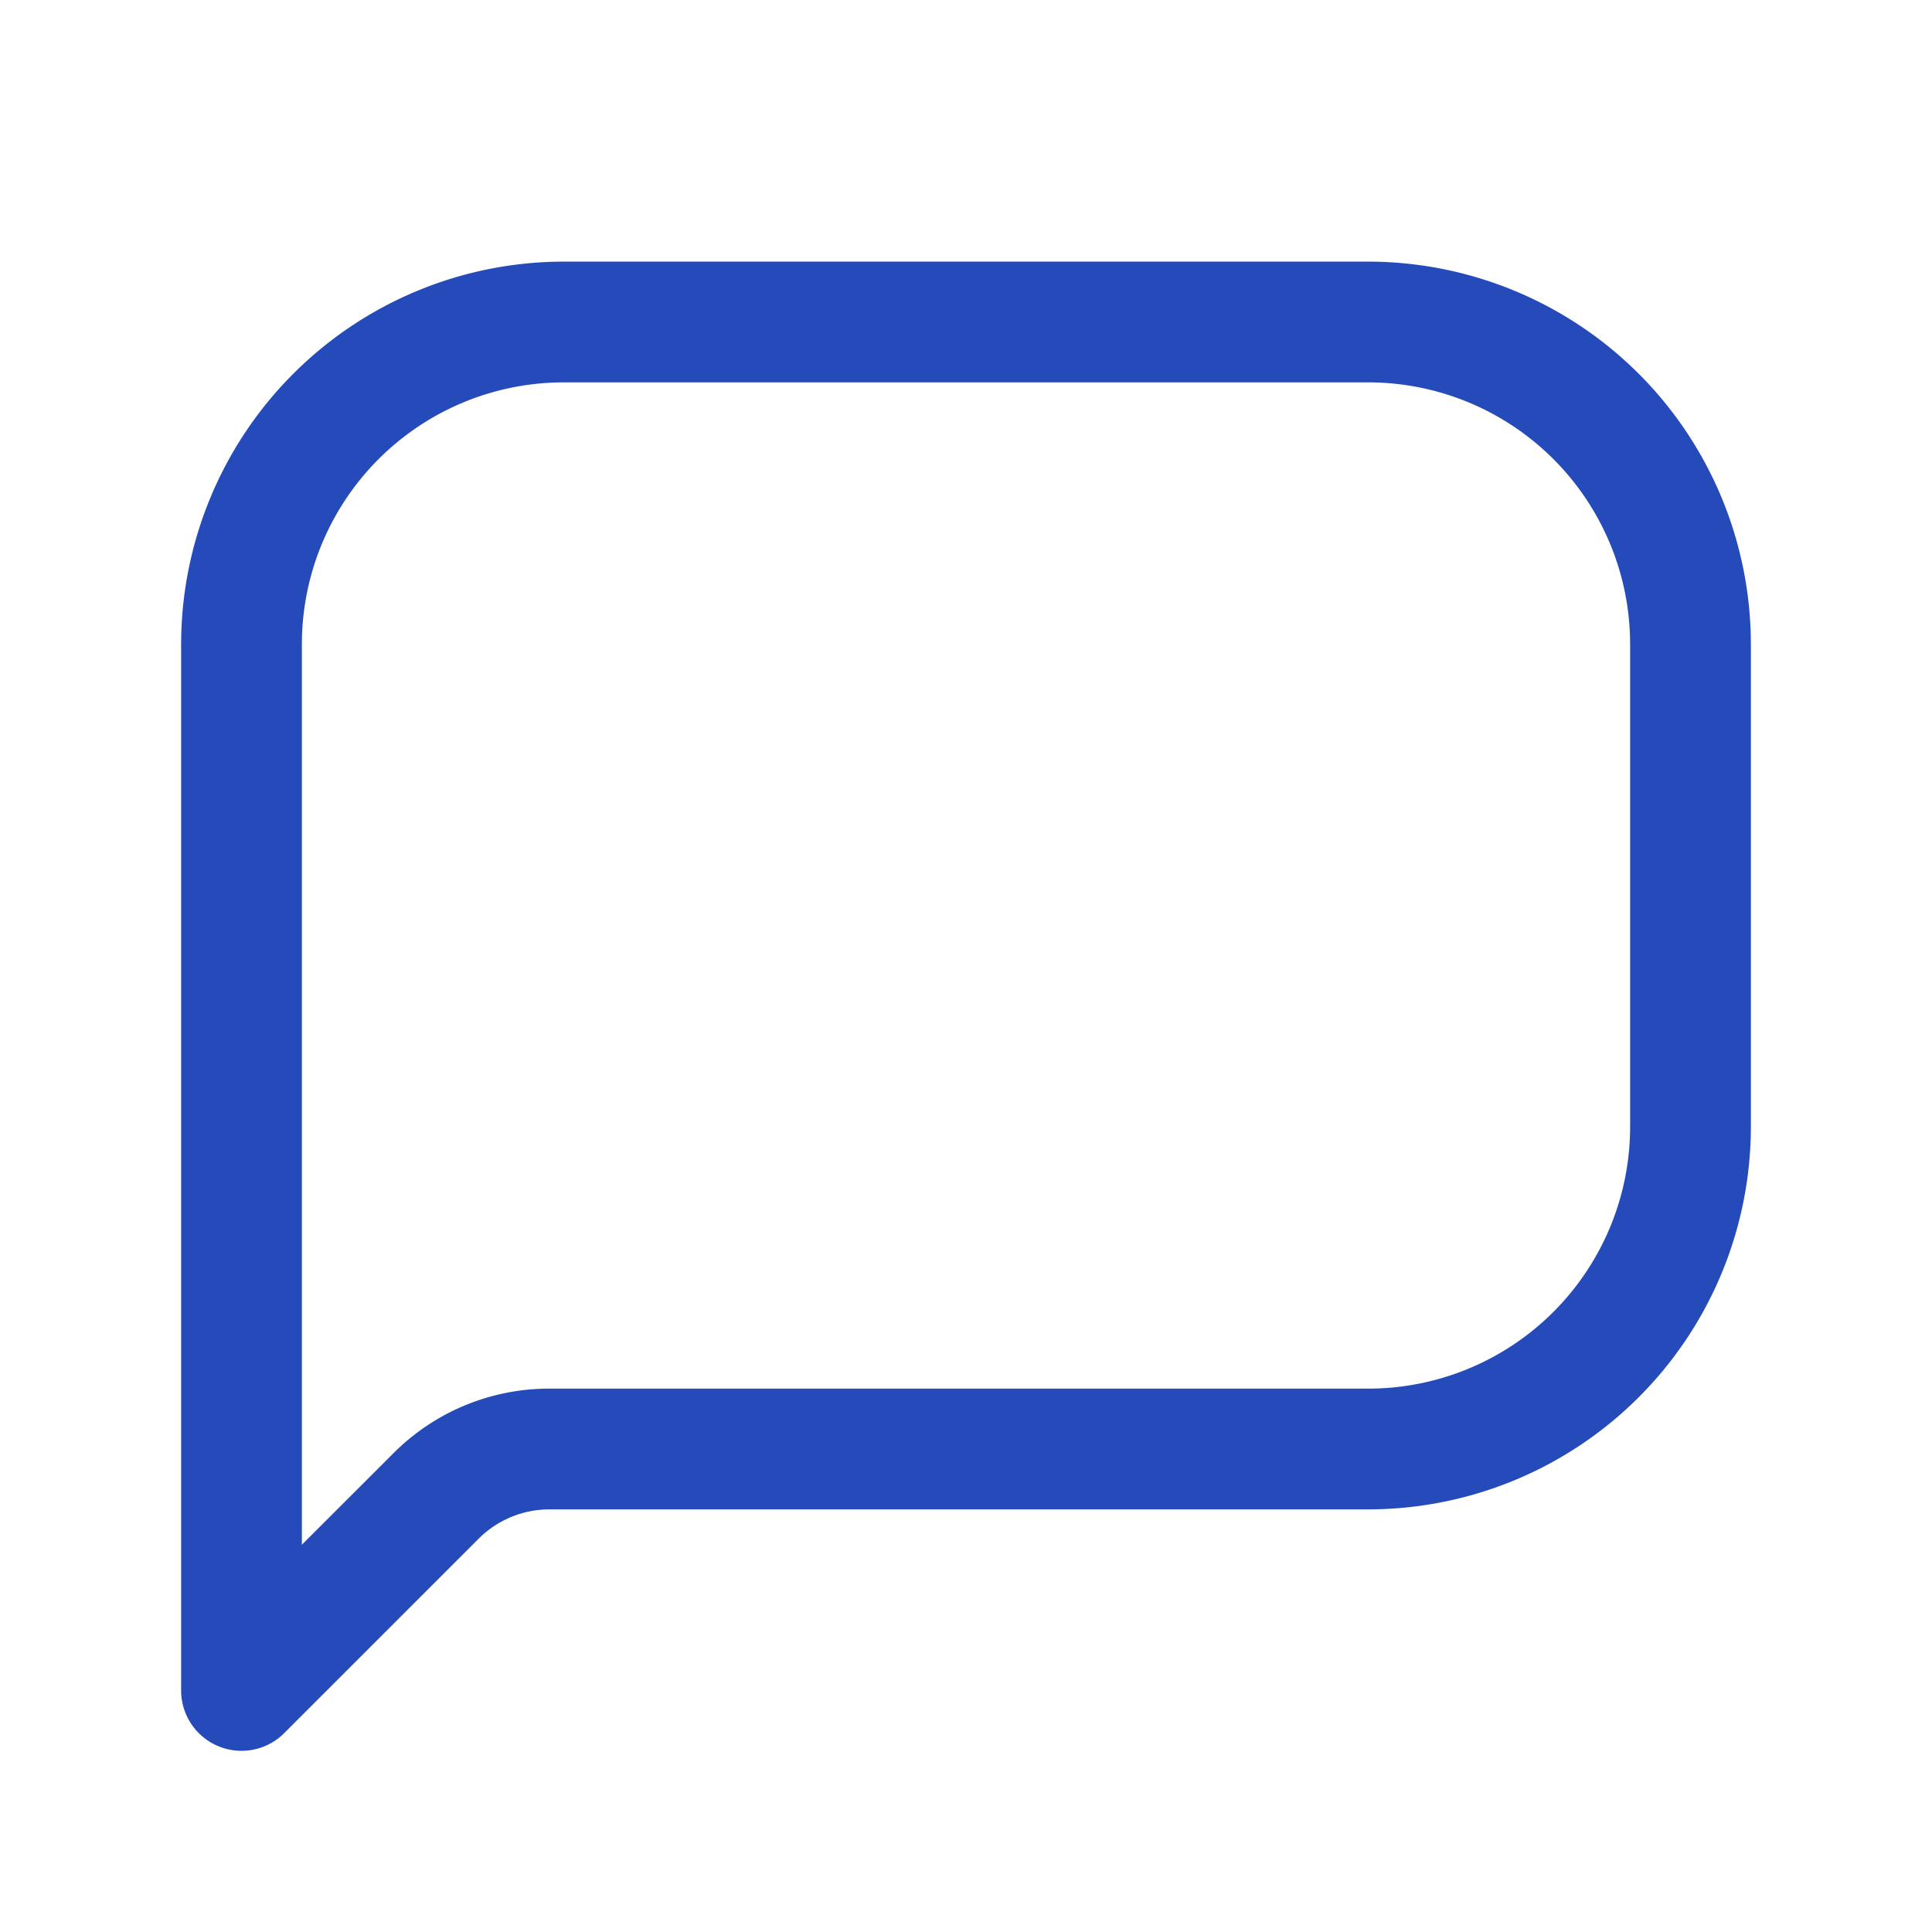<svg id="SvgjsSvg1001" width="288" height="288" xmlns="http://www.w3.org/2000/svg" version="1.1" xmlns:xlink="http://www.w3.org/1999/xlink" xmlns:svgjs="http://svgjs.com/svgjs"><defs id="SvgjsDefs1002"></defs><g id="SvgjsG1008"><svg xmlns="http://www.w3.org/2000/svg" width="288" height="288" viewBox="0 0 24 24"><path fill="#254bbb" d="M17,3.25H7A4.756,4.756,0,0,0,2.25,8V21a.75.75,0,0,0,1.28.53l2.414-2.414a1.246,1.246,0,0,1,.885-.366H17A4.756,4.756,0,0,0,21.75,14V8A4.756,4.756,0,0,0,17,3.25ZM20.25,14A3.254,3.254,0,0,1,17,17.25H6.829a2.73,2.73,0,0,0-1.945.806L3.75,19.189V8A3.254,3.254,0,0,1,7,4.75H17A3.254,3.254,0,0,1,20.25,8Z" data-name="comment-Regular" class="color41416e svgShape"></path></svg></g></svg>